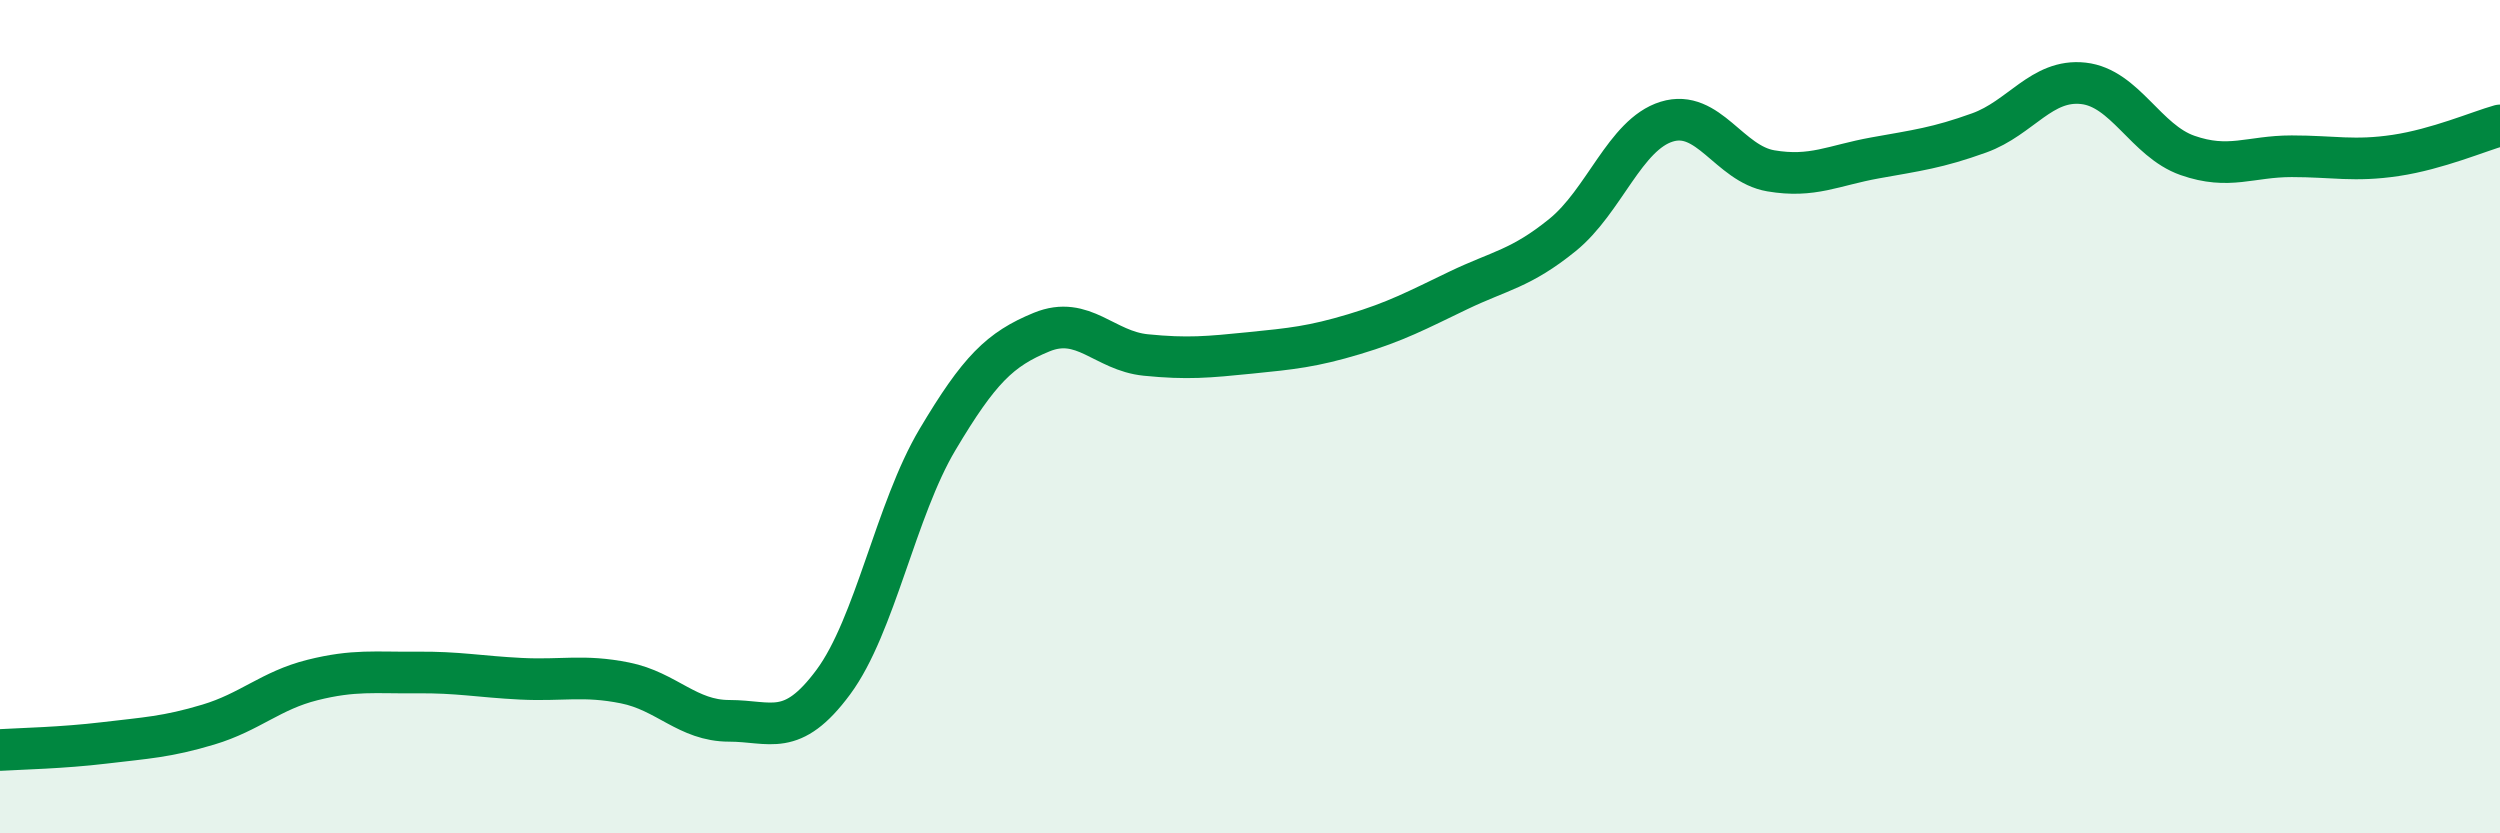 
    <svg width="60" height="20" viewBox="0 0 60 20" xmlns="http://www.w3.org/2000/svg">
      <path
        d="M 0,18 C 0.5,17.97 1.5,17.95 2.5,17.83 C 3.5,17.71 4,17.69 5,17.39 C 6,17.09 6.5,16.57 7.5,16.32 C 8.5,16.07 9,16.15 10,16.14 C 11,16.13 11.5,16.24 12.5,16.29 C 13.5,16.34 14,16.19 15,16.39 C 16,16.59 16.5,17.3 17.5,17.3 C 18.5,17.3 19,17.72 20,16.37 C 21,15.02 21.5,12.23 22.5,10.55 C 23.5,8.87 24,8.38 25,7.97 C 26,7.56 26.5,8.42 27.5,8.52 C 28.5,8.62 29,8.57 30,8.47 C 31,8.37 31.5,8.32 32.5,8.02 C 33.5,7.72 34,7.45 35,6.97 C 36,6.49 36.5,6.45 37.5,5.64 C 38.5,4.83 39,3.23 40,2.92 C 41,2.61 41.5,3.93 42.5,4.1 C 43.5,4.27 44,3.97 45,3.79 C 46,3.61 46.5,3.55 47.5,3.19 C 48.5,2.83 49,1.89 50,2 C 51,2.11 51.5,3.38 52.5,3.73 C 53.5,4.08 54,3.75 55,3.75 C 56,3.75 56.5,3.88 57.5,3.73 C 58.5,3.58 59.5,3.15 60,3.01L60 20L0 20Z"
        fill="#008740"
        opacity="0.1"
        stroke-linecap="round"
        stroke-linejoin="round"
      />
      <path
        d="M 0,18 C 0.5,17.97 1.5,17.95 2.5,17.83 C 3.5,17.71 4,17.69 5,17.39 C 6,17.09 6.5,16.57 7.5,16.32 C 8.5,16.07 9,16.15 10,16.14 C 11,16.13 11.5,16.24 12.5,16.29 C 13.5,16.34 14,16.19 15,16.39 C 16,16.59 16.5,17.3 17.5,17.3 C 18.5,17.3 19,17.72 20,16.37 C 21,15.02 21.5,12.23 22.5,10.55 C 23.5,8.87 24,8.38 25,7.97 C 26,7.56 26.5,8.42 27.5,8.52 C 28.5,8.62 29,8.57 30,8.47 C 31,8.37 31.5,8.32 32.5,8.02 C 33.5,7.72 34,7.45 35,6.97 C 36,6.49 36.5,6.45 37.5,5.64 C 38.5,4.83 39,3.23 40,2.92 C 41,2.61 41.5,3.93 42.5,4.1 C 43.5,4.27 44,3.97 45,3.79 C 46,3.61 46.5,3.55 47.5,3.19 C 48.5,2.83 49,1.89 50,2 C 51,2.11 51.5,3.38 52.5,3.73 C 53.5,4.08 54,3.75 55,3.75 C 56,3.75 56.5,3.88 57.5,3.73 C 58.5,3.58 59.5,3.15 60,3.01"
        stroke="#008740"
        stroke-width="1"
        fill="none"
        stroke-linecap="round"
        stroke-linejoin="round"
      />
    </svg>
  